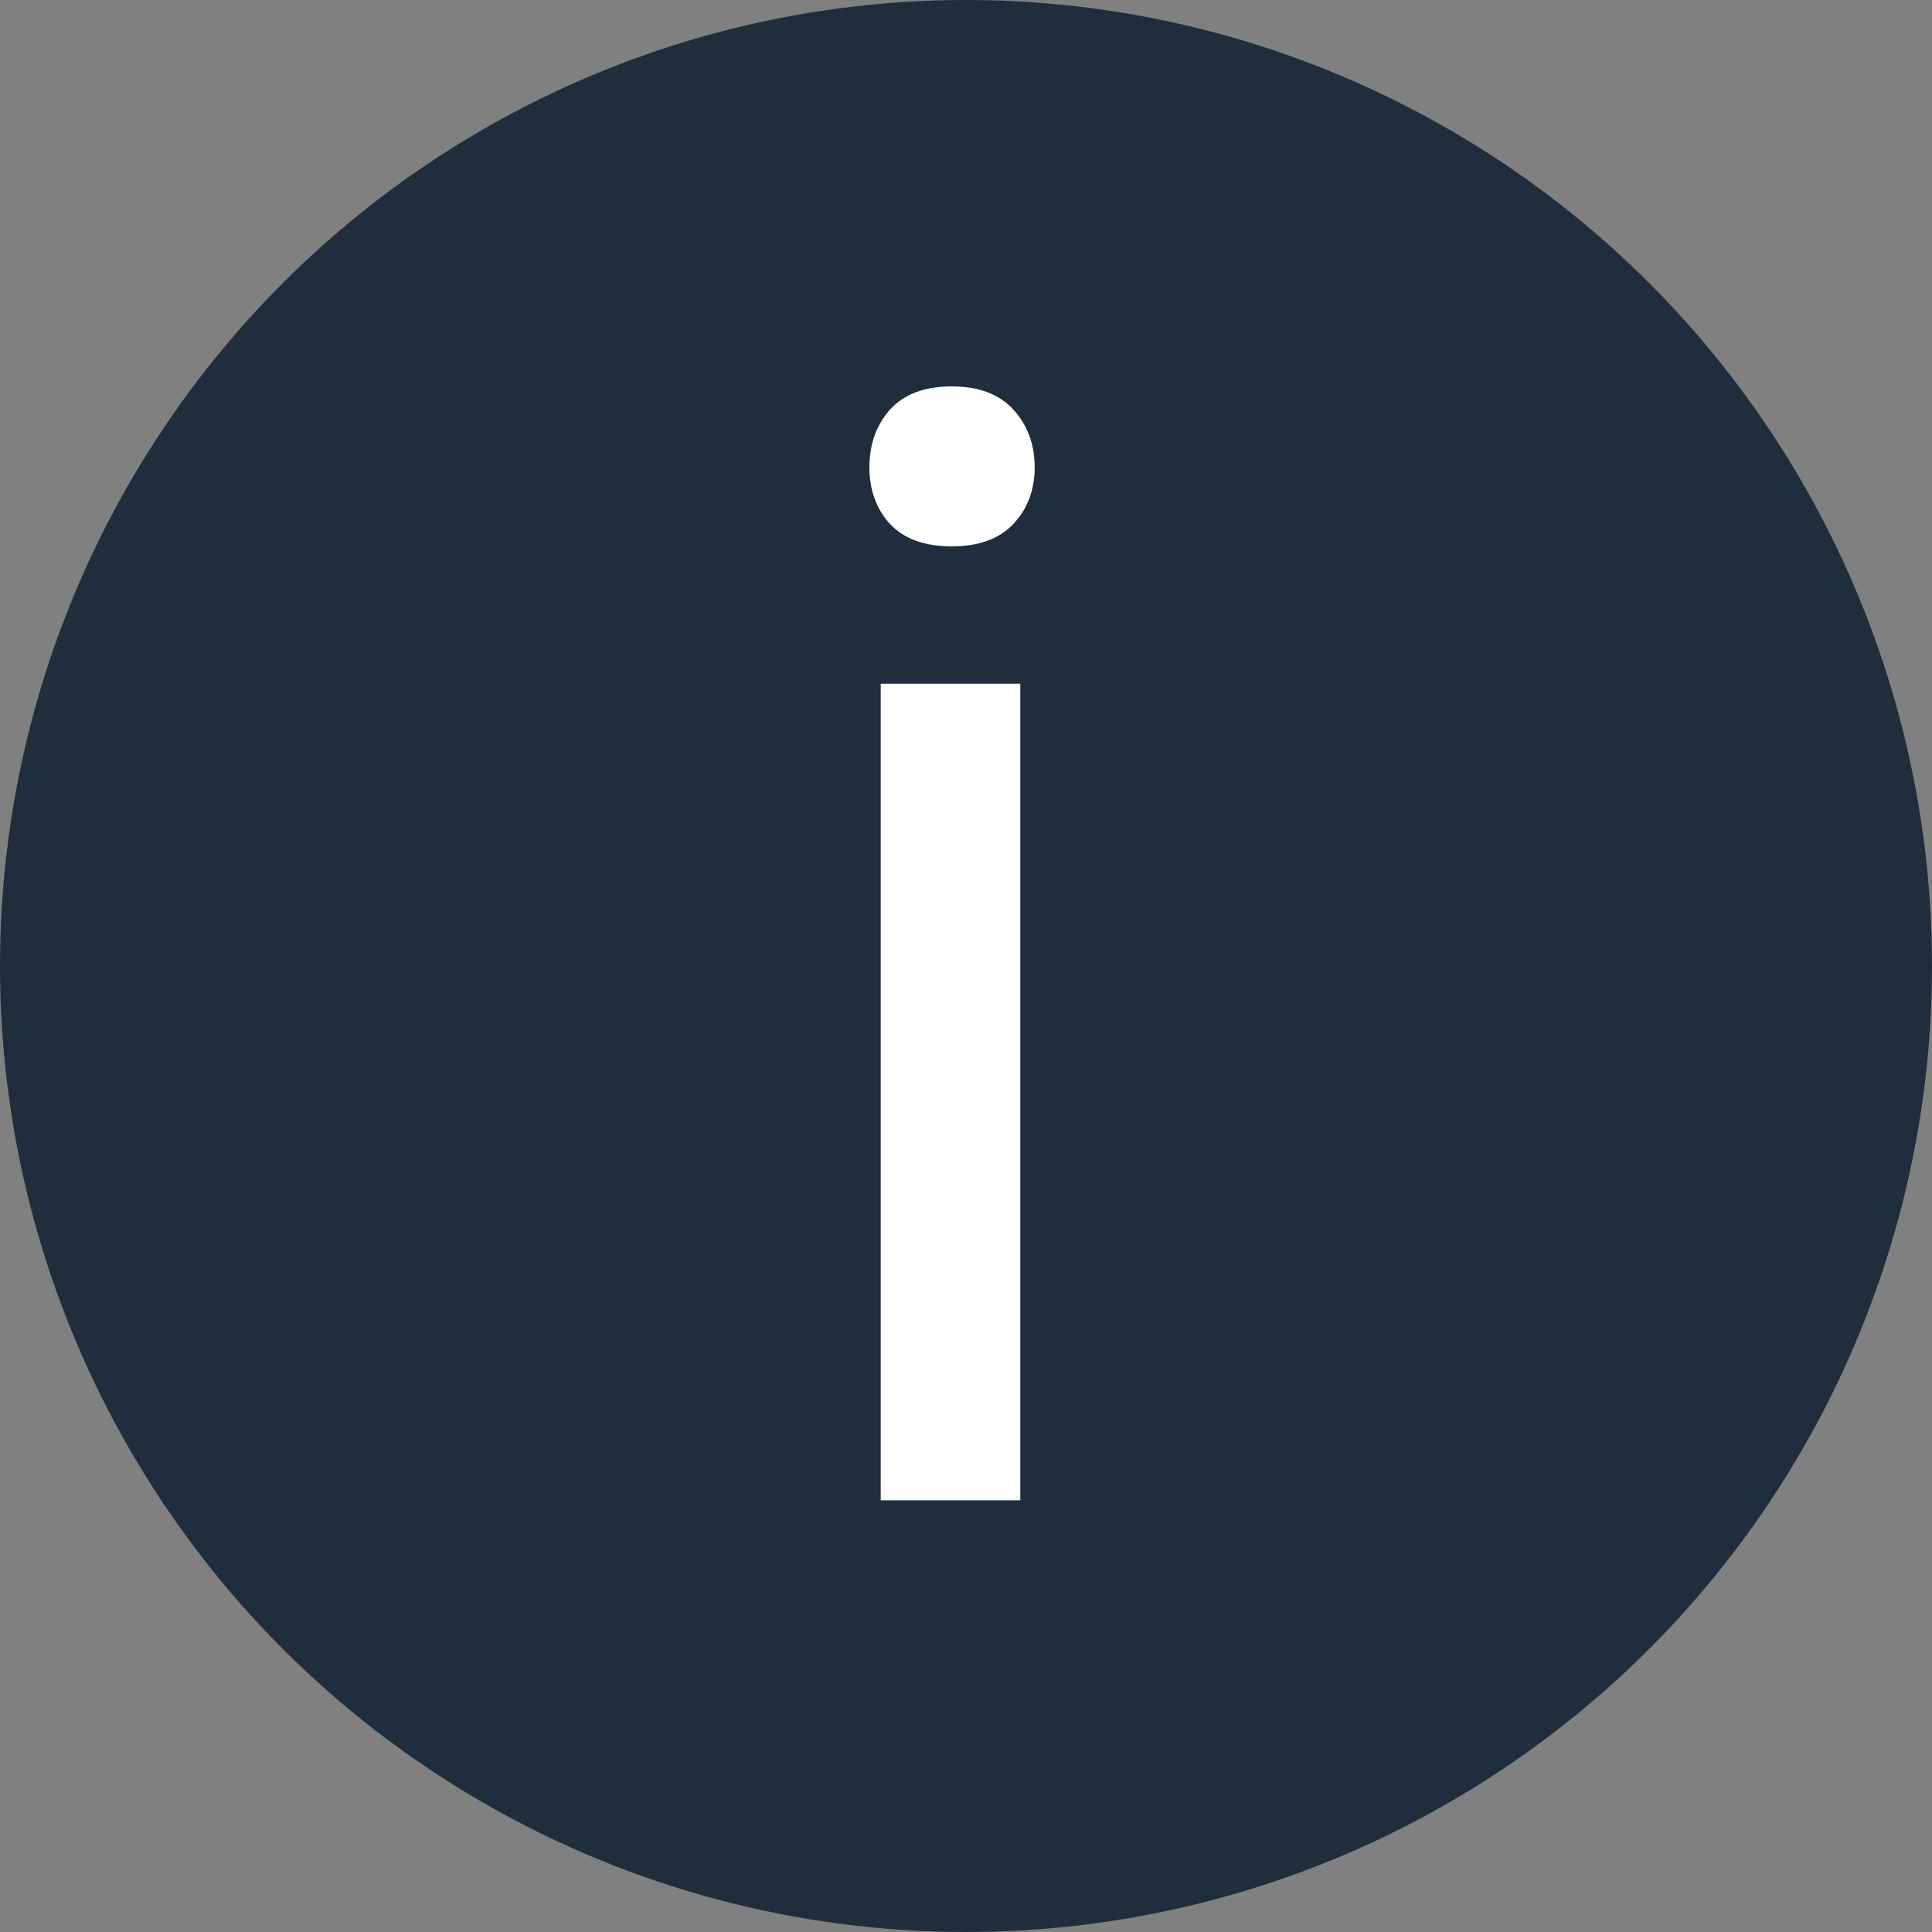 <svg width="20" height="20" viewBox="0 0 20 20" fill="none" xmlns="http://www.w3.org/2000/svg">
<rect x="0" y="0" width="20" height="20" fill="#808080" stroke="none"/>
<circle cx="10" cy="10" r="10" fill="#1F2D3D"/>
<path d="M10.562 15.531H9.117V7.078H10.562V15.531ZM9 4.836C9 4.602 9.07 4.404 9.211 4.242C9.357 4.081 9.57 4 9.852 4C10.133 4 10.346 4.081 10.492 4.242C10.638 4.404 10.711 4.602 10.711 4.836C10.711 5.07 10.638 5.266 10.492 5.422C10.346 5.578 10.133 5.656 9.852 5.656C9.57 5.656 9.357 5.578 9.211 5.422C9.07 5.266 9 5.07 9 4.836Z" fill="white"/>
</svg>

